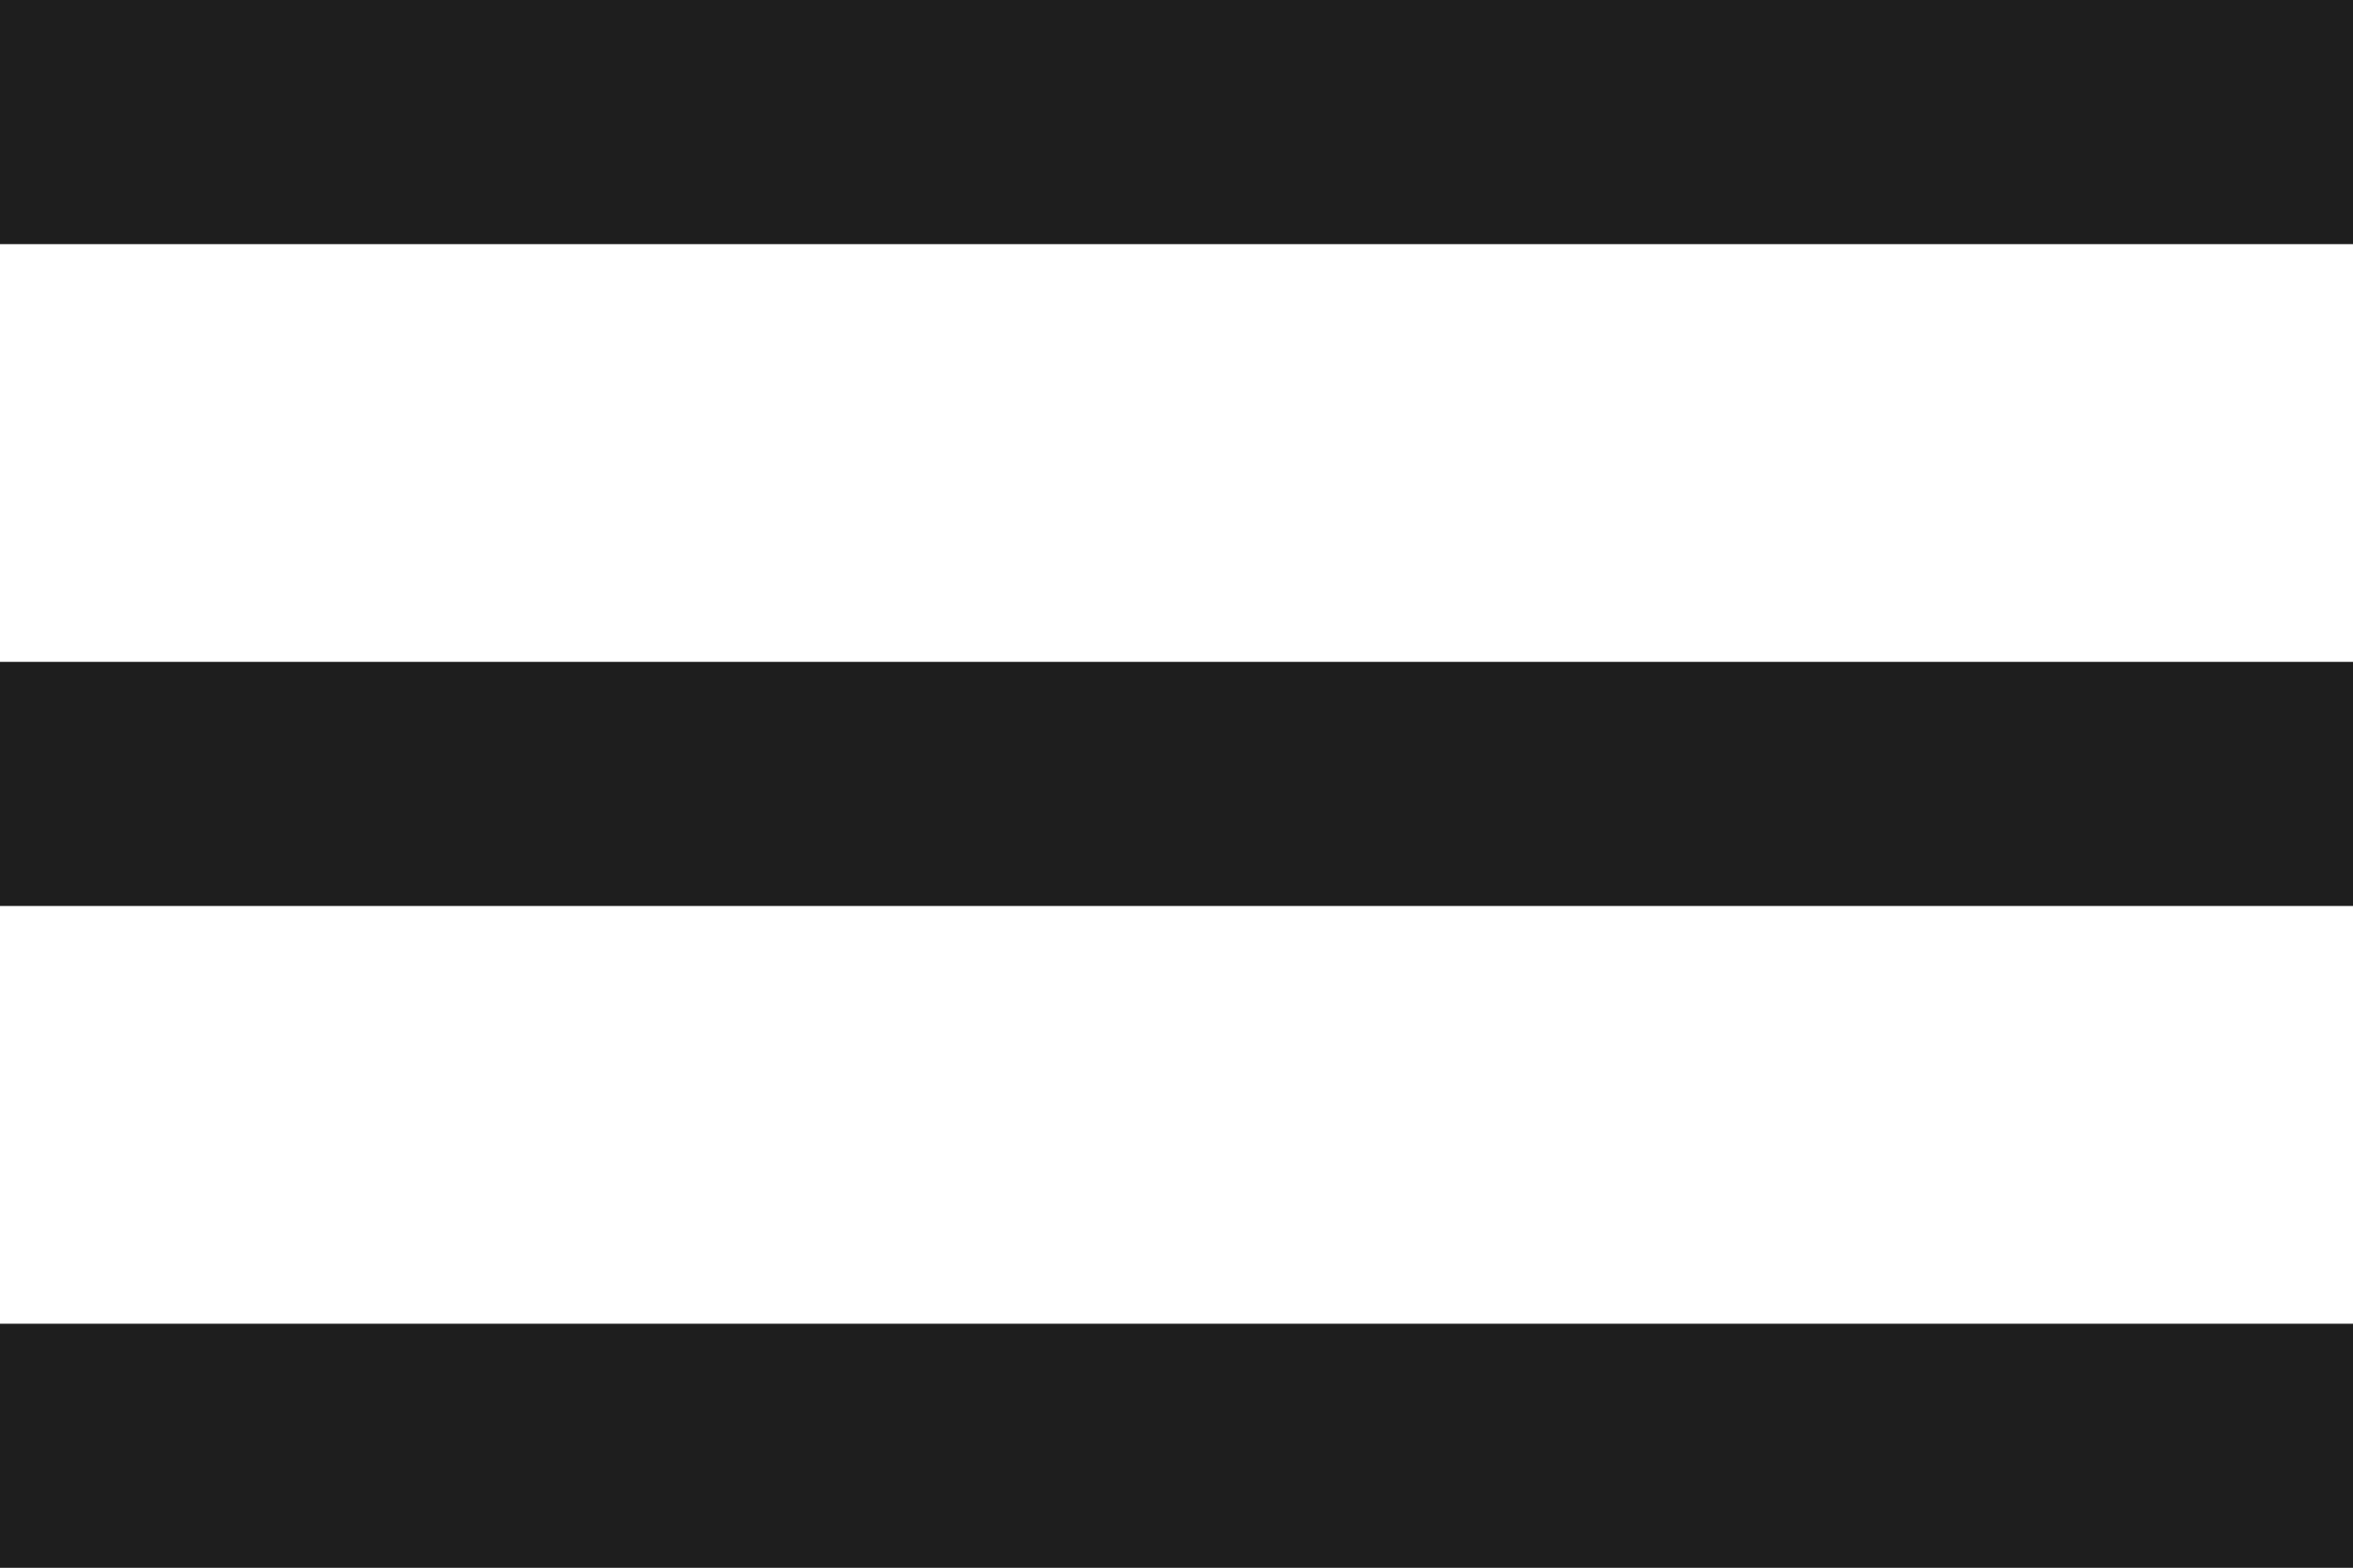 <?xml version="1.0" encoding="UTF-8"?>
<svg id="Layer_2" data-name="Layer 2" xmlns="http://www.w3.org/2000/svg" viewBox="0 0 39.71 26.46">
  <defs>
    <style>
      .cls-1 {
        fill: #1e1e1e;
        stroke-width: 0px;
      }
    </style>
  </defs>
  <g id="Visual_Website" data-name="Visual Website">
    <g>
      <rect class="cls-1" width="39.71" height="4.12"/>
      <rect class="cls-1" y="11.17" width="39.71" height="4.12"/>
      <rect class="cls-1" y="22.34" width="39.71" height="4.12"/>
    </g>
  </g>
</svg>